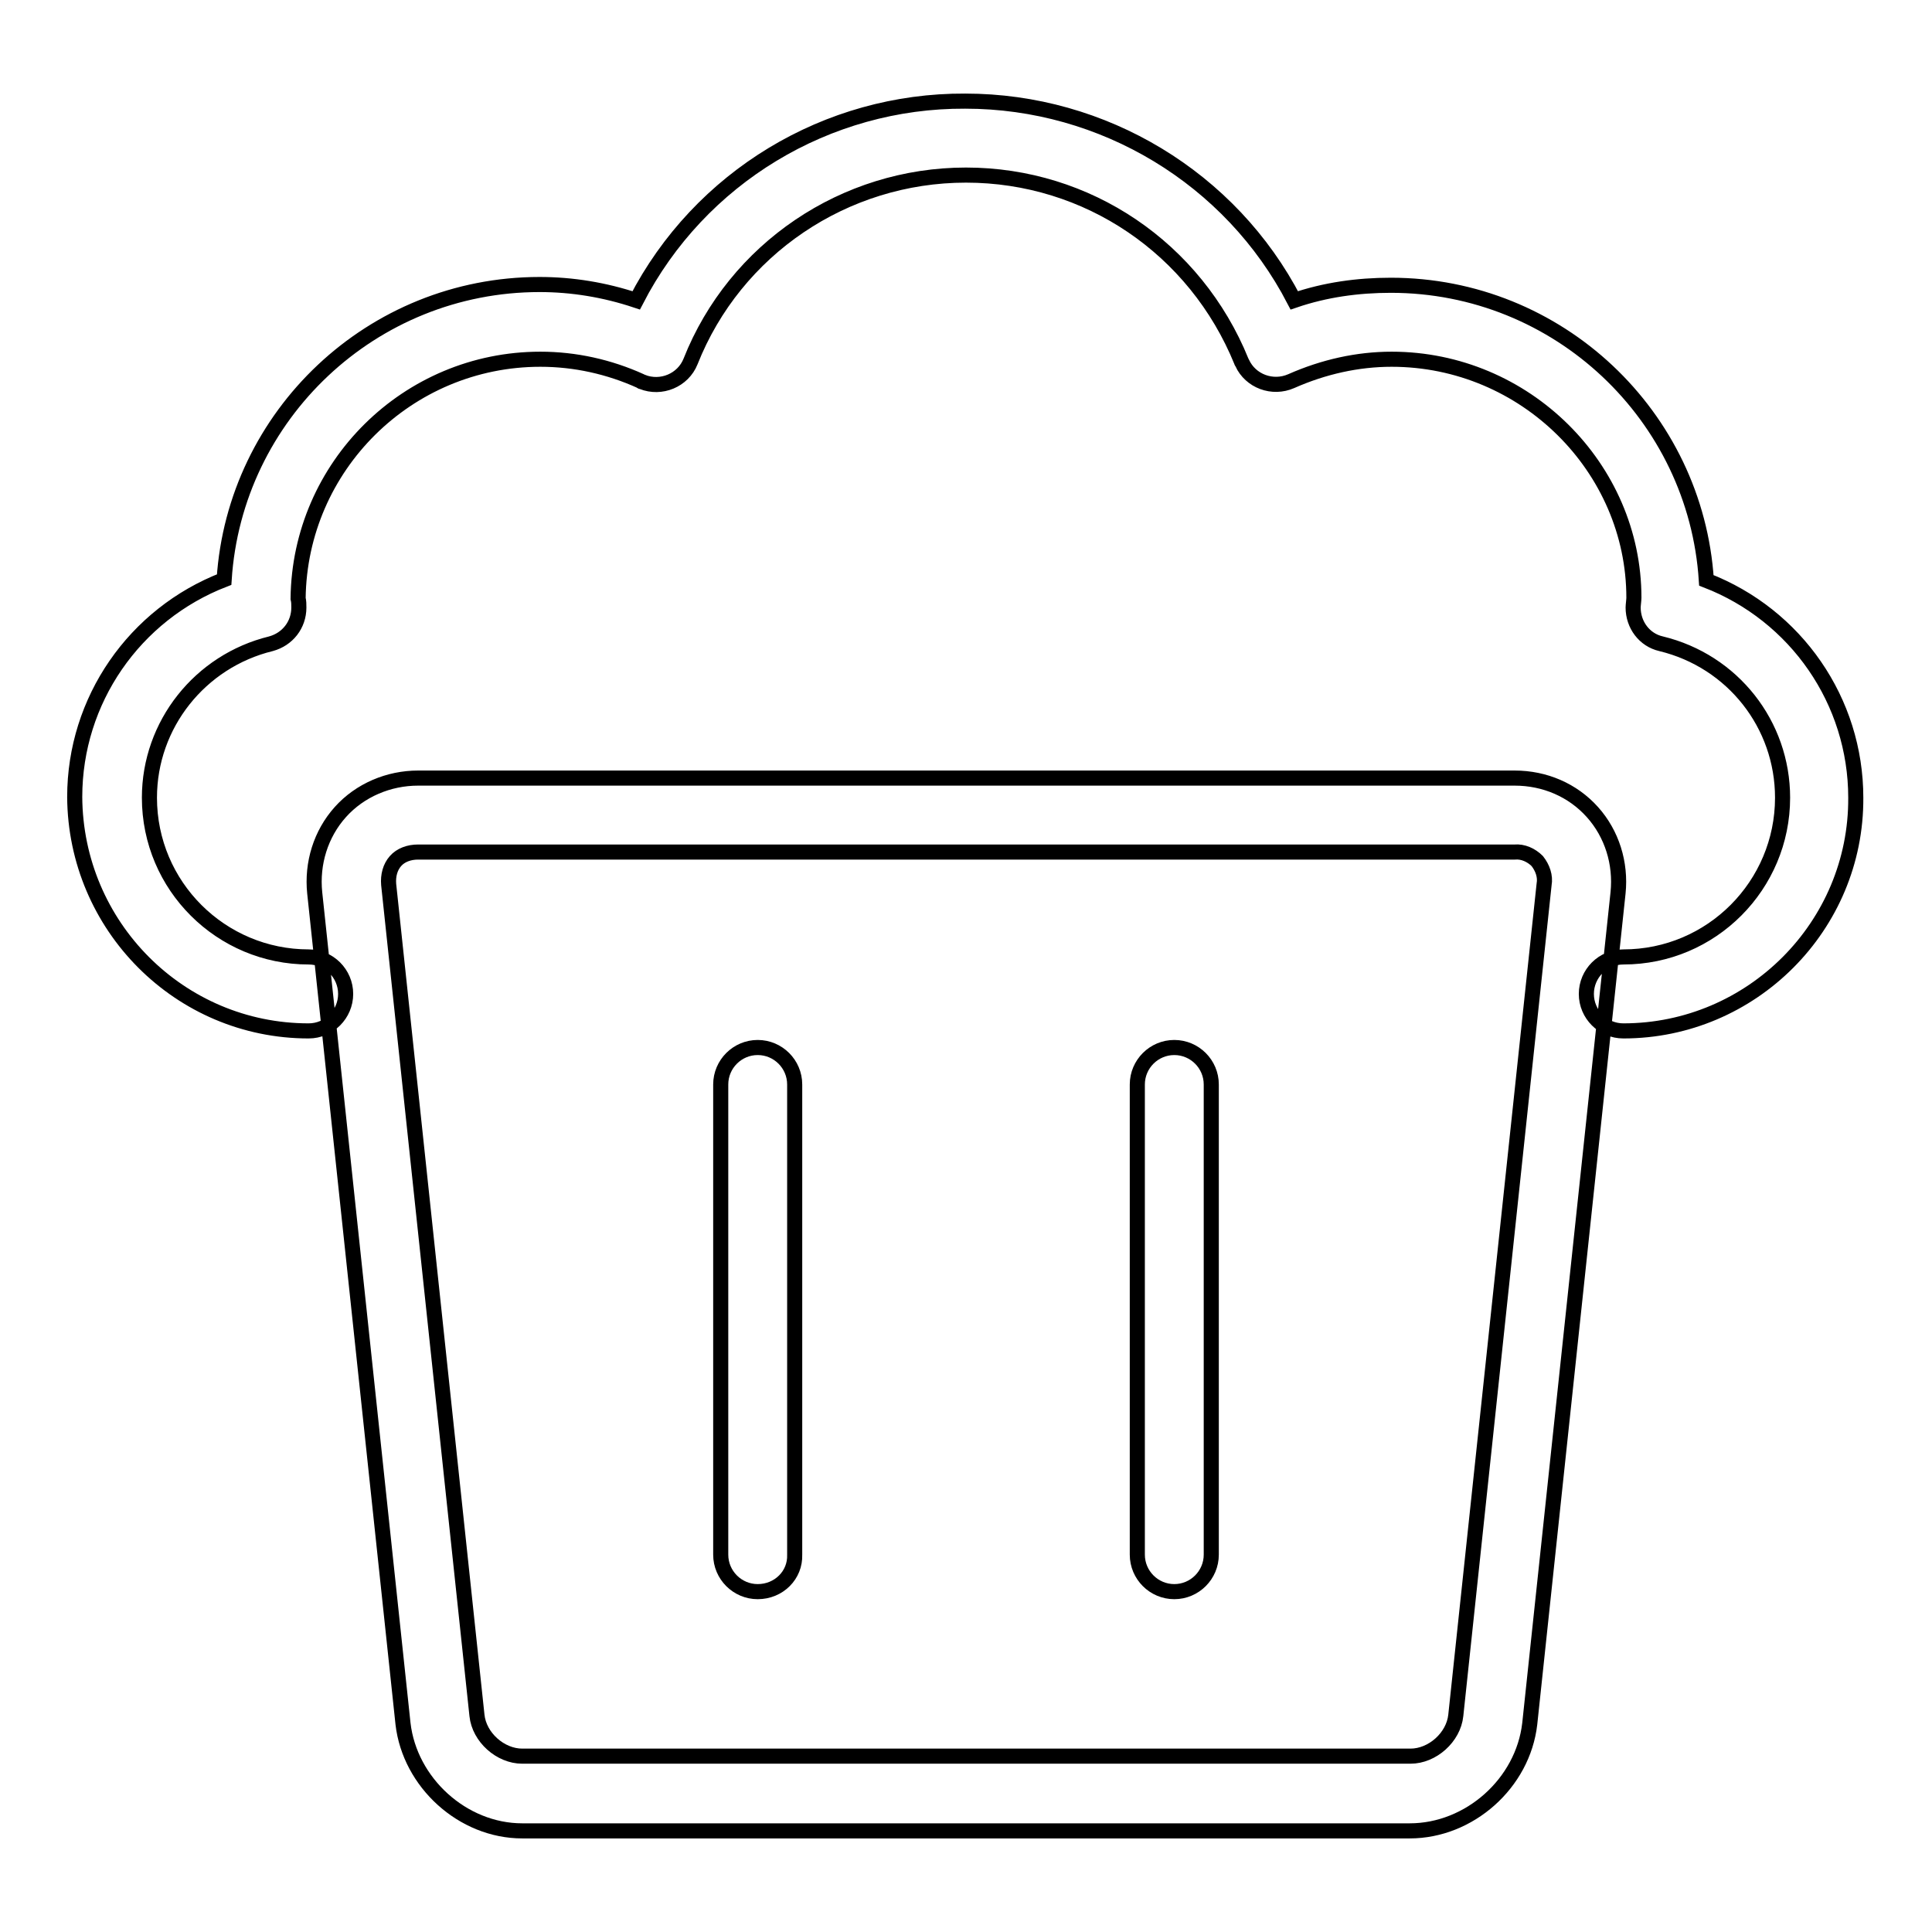 <?xml version="1.0" encoding="utf-8"?>
<!-- Svg Vector Icons : http://www.onlinewebfonts.com/icon -->
<!DOCTYPE svg PUBLIC "-//W3C//DTD SVG 1.1//EN" "http://www.w3.org/Graphics/SVG/1.1/DTD/svg11.dtd">
<svg version="1.1" xmlns="http://www.w3.org/2000/svg" xmlns:xlink="http://www.w3.org/1999/xlink" x="0px" y="0px" viewBox="0 0 256 256" enable-background="new 0 0 256 256" xml:space="preserve">
<g> <path stroke-width="2" fill-opacity="0" stroke="#000000"  d="M186.8,242.6H69.2c-7.9,0-14.9-6.4-15.8-14.2L41.7,118.3c-0.4-3.9,0.8-7.8,3.4-10.7 c2.6-2.9,6.4-4.5,10.3-4.5h145.3c4,0,7.7,1.6,10.3,4.5c2.6,2.9,3.8,6.8,3.4,10.7l-11.7,110.1C201.8,236.3,194.7,242.6,186.8,242.6z  M55.4,112.9c-1.2,0-2.3,0.4-3,1.2c-0.7,0.8-1,1.9-0.9,3.1l11.7,110.1c0.3,2.9,3.1,5.4,6,5.4h117.7c2.9,0,5.7-2.5,6-5.4l11.7-110.1 c0.2-1.1-0.2-2.2-0.9-3.1c-0.8-0.8-1.9-1.3-3-1.2L55.4,112.9L55.4,112.9z M215.1,136.6c-2.7,0-4.9-2.2-4.9-4.9 c0-2.7,2.2-4.9,4.9-4.9c0,0,0,0,0,0c11.7,0,21.1-9.5,21.1-21.1c0-9.7-6.6-18.1-16.1-20.4c-2.2-0.5-3.7-2.5-3.7-4.8 c0-0.3,0.1-1,0.1-1.3c0-17.2-14.4-31.6-32.1-31.6c-4.5,0-9,1-13.3,2.9c-2.5,1.1-5.4,0-6.5-2.4c0-0.1-0.1-0.1-0.1-0.2 c-6.1-15-20.4-24.7-36.5-24.7c-16.1,0-30.6,9.8-36.5,24.7c-1,2.5-3.9,3.7-6.4,2.7c-0.1,0-0.1,0-0.2-0.1c-4.2-1.9-8.7-2.9-13.3-2.9 c-17.6,0-31.9,14.2-32.1,31.7c0.1,0.4,0.1,0.8,0.1,1.2c0,2.3-1.5,4.2-3.7,4.8c-9.4,2.3-16.1,10.7-16.1,20.4 c0,11.7,9.5,21.1,21.1,21.1c2.7,0,4.9,2.2,4.9,4.9c0,2.7-2.2,4.9-4.9,4.9c-17.1,0-30.9-13.9-31-31c0-12.8,7.9-24.2,19.8-28.8 c1.4-21.8,19.6-39.1,41.8-39.1c4.3,0,8.6,0.7,12.8,2.1c8.4-16.3,25.3-26.5,43.6-26.4c18.3,0,35.2,10.2,43.6,26.4 c4.1-1.4,8.4-2,12.8-2c22.2,0,40.4,17.3,41.8,39.1c11.9,4.6,19.8,16,19.8,28.8C246,122.7,232.1,136.6,215.1,136.6z M100.4,210.9 c-2.7,0-4.9-2.2-4.9-4.9v-62.3c0-2.7,2.2-4.9,4.9-4.9c2.7,0,4.9,2.2,4.9,4.9c0,0,0,0,0,0V206C105.4,208.7,103.2,210.9,100.4,210.9z  M155.6,210.9c-2.7,0-4.9-2.2-4.9-4.9v-62.3c0-2.7,2.2-4.9,4.9-4.9c2.7,0,4.9,2.2,4.9,4.9V206C160.5,208.7,158.3,210.9,155.6,210.9 L155.6,210.9z"/></g>
</svg>